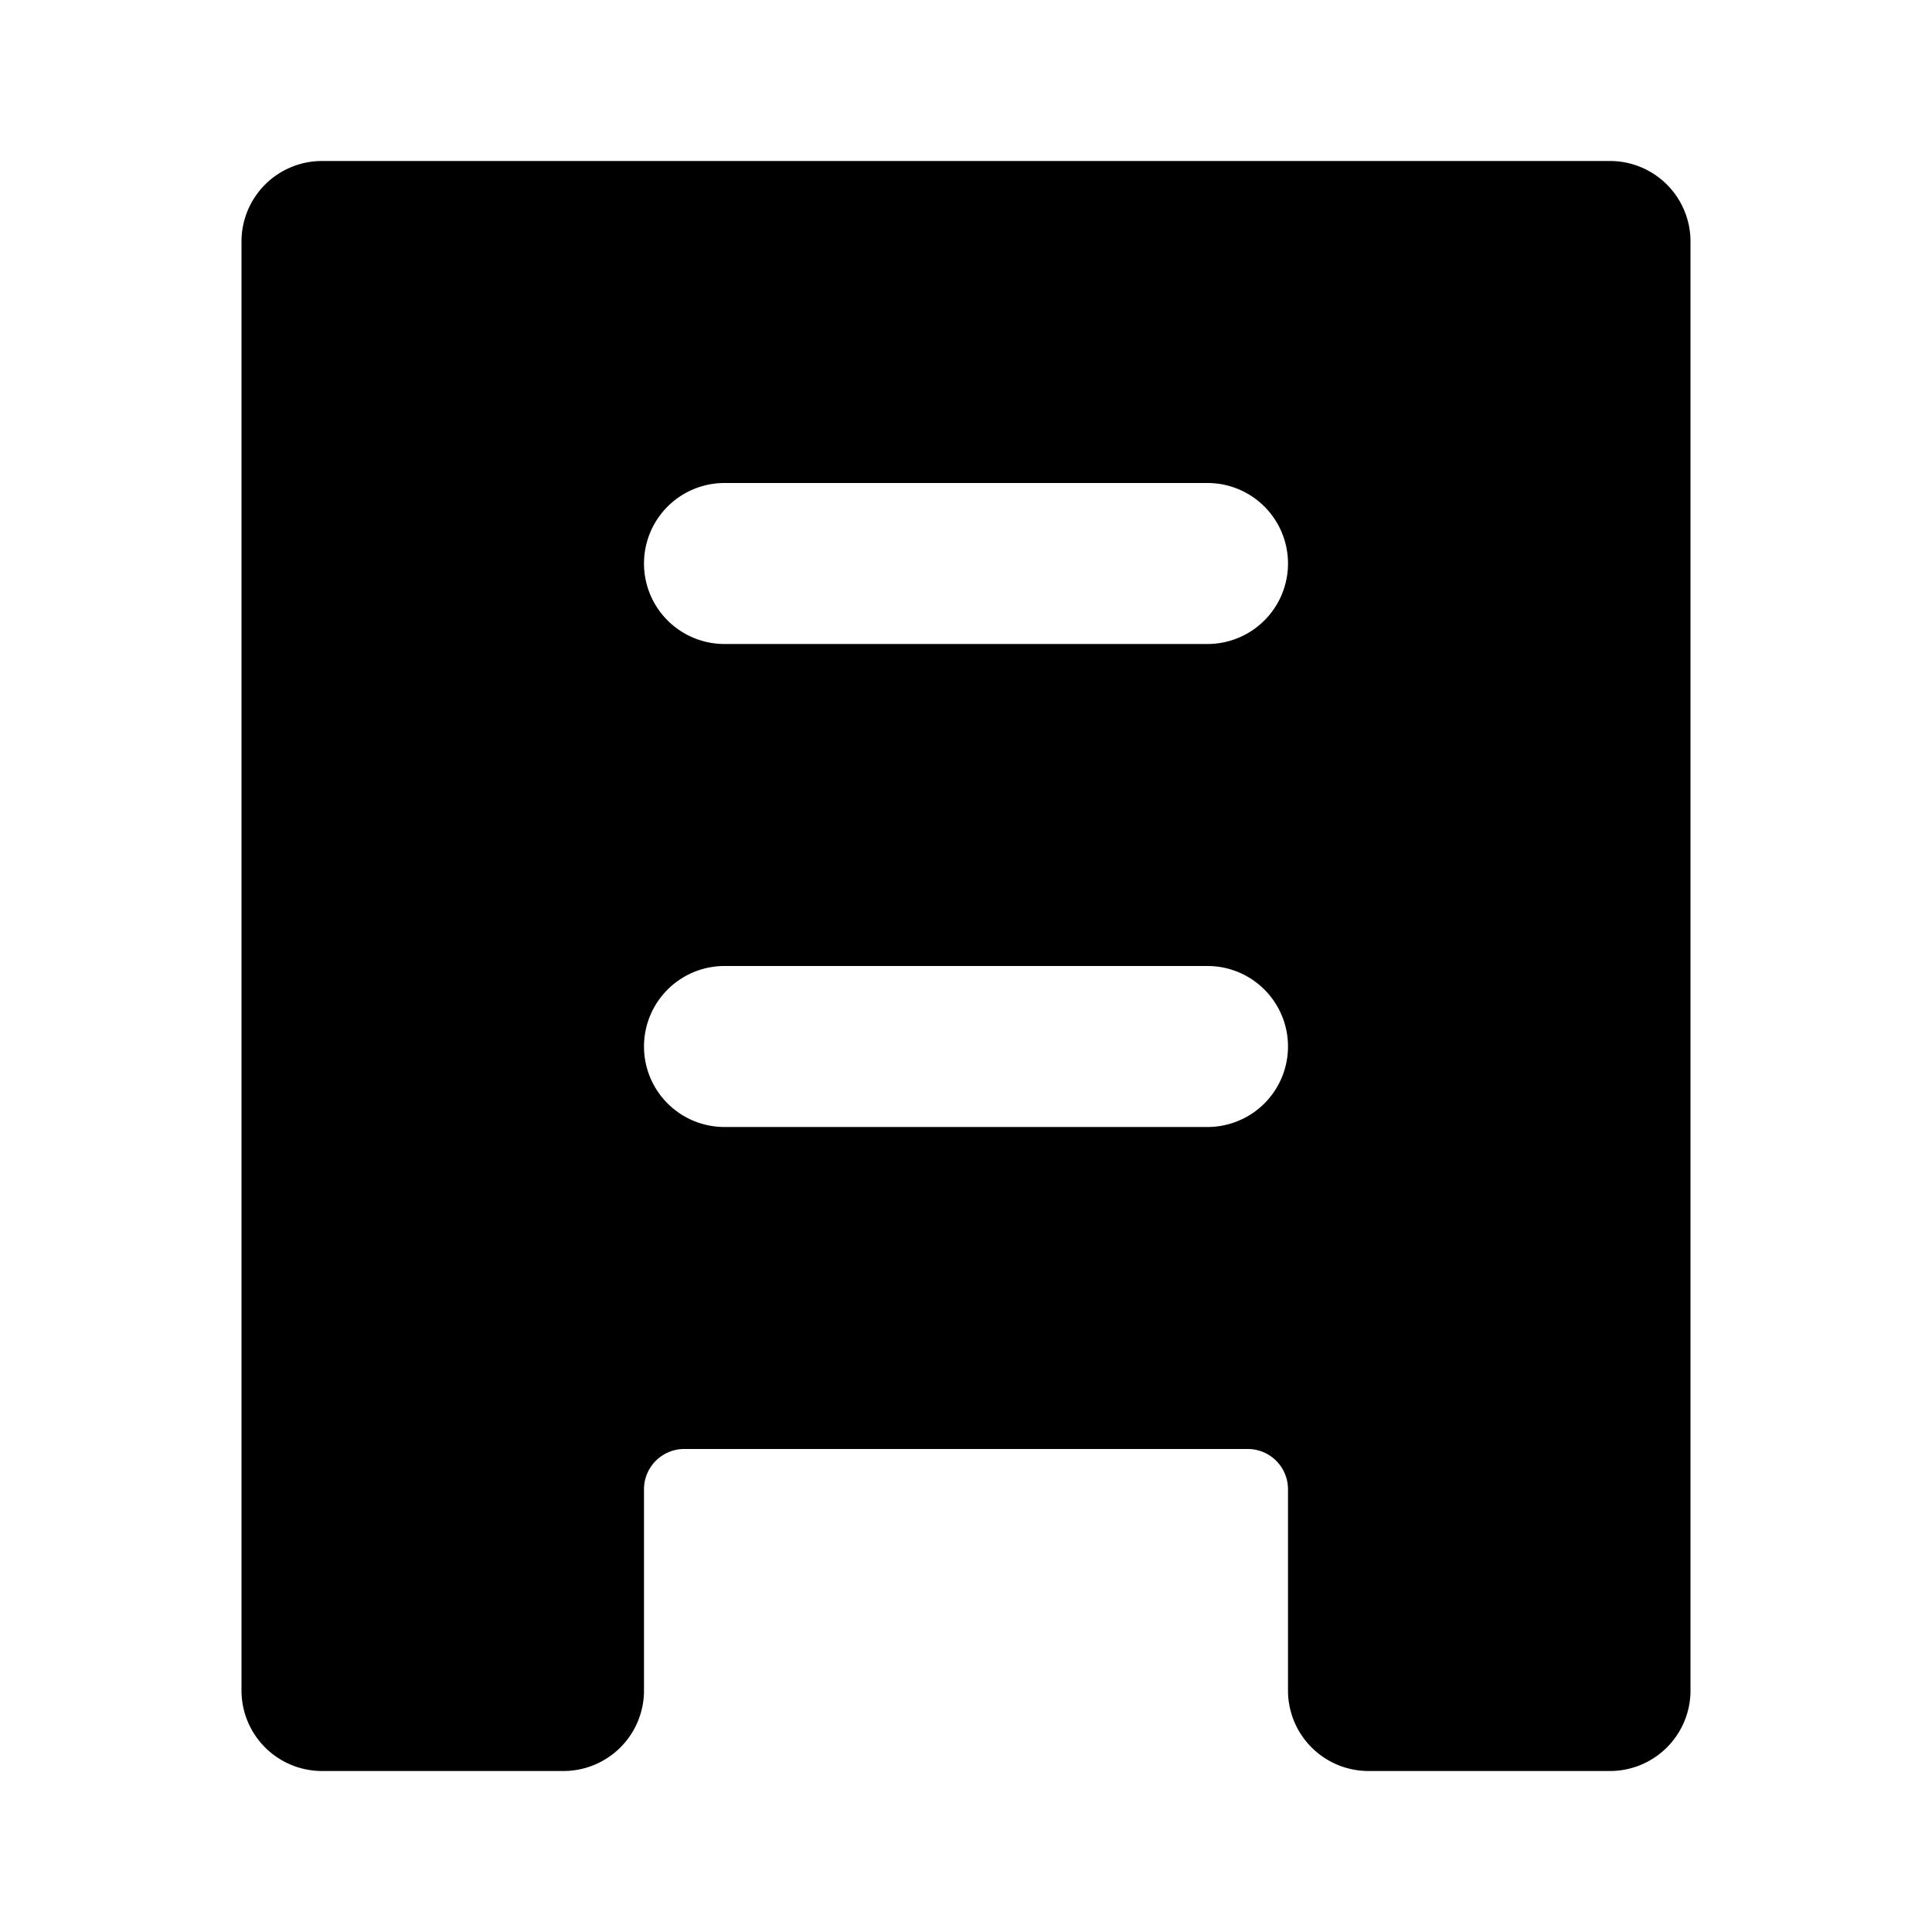 <?xml version="1.0" encoding="utf-8"?><!-- Скачано с сайта svg4.ru / Downloaded from svg4.ru -->
<svg fill="#000000" width="800px" height="800px" viewBox="0 0 24 24" xmlns="http://www.w3.org/2000/svg"><path d="M17,22h3a1,1,0,0,0,1-1V3a1,1,0,0,0-1-1H4A1,1,0,0,0,3,3V21a1,1,0,0,0,1,1H7a1,1,0,0,0,1-1V18.5a.5.5,0,0,1,.5-.5h7a.5.5,0,0,1,.5.5V21A1,1,0,0,0,17,22ZM9,6h6a1,1,0,0,1,0,2H9A1,1,0,0,1,9,6Zm6,8H9a1,1,0,0,1,0-2h6a1,1,0,0,1,0,2Z"/></svg>